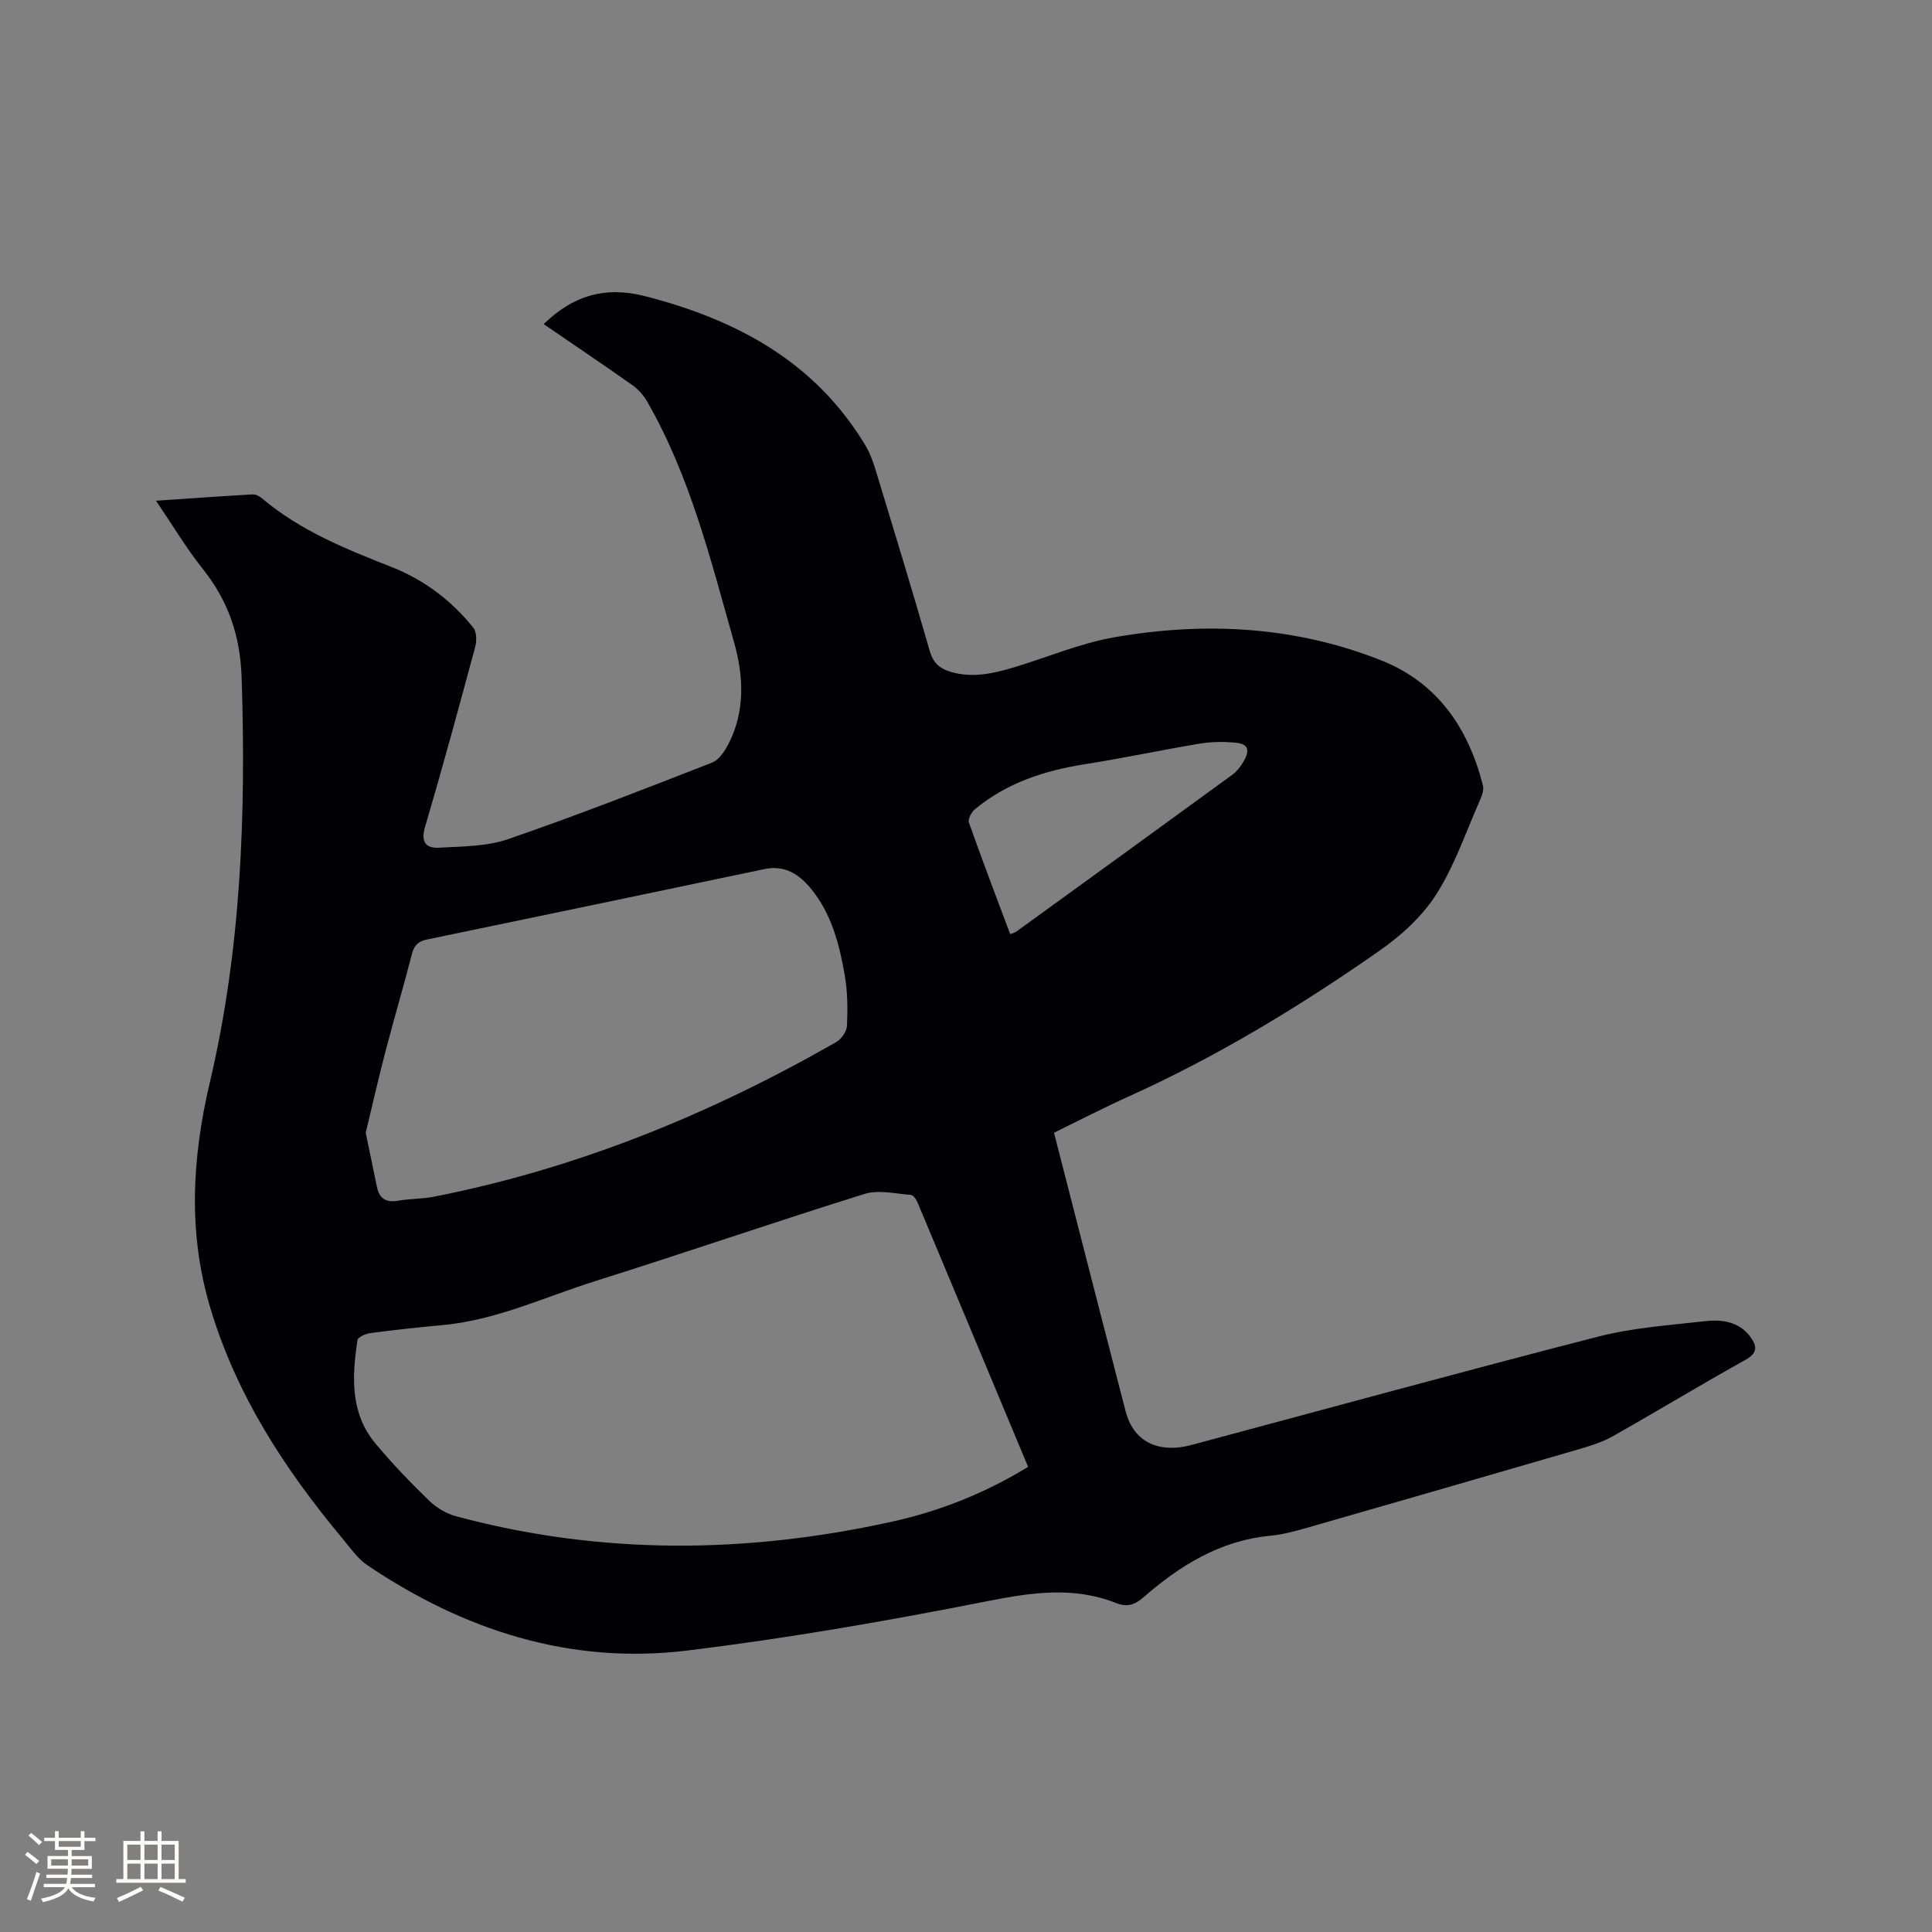 <svg enable-background="new 0 0 400 400" viewBox="0 0 400 400" xmlns="http://www.w3.org/2000/svg"><rect x="0" y="0" width="400" height="400" fill="#808080" stroke="none"/><path d="m218.22 234.52c3.07 11.97 6.09 23.74 9.11 35.51 1.9 7.38 3.82 14.75 5.71 22.14 1.32 5.15 4.99 7.88 10.38 7.56 1.26-.07 2.52-.37 3.74-.69 27.91-7.47 55.78-15.13 83.77-22.32 7.14-1.83 14.63-2.34 22-3.18 3.52-.4 7.1.04 9.47 3.25 1.36 1.85 1.59 3.3-1.02 4.75-9.24 5.14-18.29 10.64-27.5 15.84-2.17 1.23-4.66 1.98-7.07 2.69-18.7 5.45-37.41 10.85-56.13 16.22-2.54.73-5.14 1.43-7.75 1.68-10.4 1-18.71 6.2-26.31 12.84-1.7 1.48-3.35 1.95-5.46 1.11-8.83-3.51-17.5-2.24-26.65-.43-20.66 4.08-41.46 7.71-62.35 10.25-24.13 2.92-46.12-4.2-66.1-17.68-2.05-1.38-3.55-3.61-5.18-5.56-11.9-14.26-21.9-29.6-27.31-47.62-4.69-15.61-3.82-31.07-.13-46.76 6.49-27.54 7.5-55.54 6.59-83.74-.28-8.76-2.75-15.95-8.08-22.64-3.41-4.28-6.23-9.03-9.65-14.07 7.03-.48 13.51-.94 20-1.31.64-.04 1.44.39 1.97.84 7.91 6.68 17.34 10.47 26.82 14.2 6.74 2.66 12.38 6.93 16.9 12.55.71.88.73 2.74.4 3.96-3.36 12.47-6.74 24.94-10.4 37.32-.93 3.15.26 4.42 2.87 4.28 4.82-.27 9.89-.24 14.36-1.78 14.2-4.89 28.2-10.37 42.2-15.84 1.44-.56 2.64-2.37 3.41-3.88 3.5-6.82 3.12-14.07 1.13-21.1-4.81-16.99-9.05-34.22-17.95-49.74-.75-1.32-1.86-2.57-3.1-3.44-6.05-4.28-12.2-8.41-18.35-12.63 6.05-5.88 12.68-7.93 21.04-5.77 18.95 4.88 35.12 13.55 45.54 30.83.97 1.61 1.63 3.44 2.18 5.25 3.79 12.46 7.59 24.91 11.19 37.42.73 2.52 2.16 3.66 4.46 4.31 4.51 1.29 8.83.27 13.11-1.02 6.88-2.08 13.62-4.96 20.65-6.18 18.78-3.28 37.46-2.29 55.33 4.82 11.57 4.61 17.98 14.03 20.97 25.88.22.89-.19 2.05-.59 2.96-2.91 6.58-5.24 13.55-9.07 19.56-2.91 4.58-7.3 8.56-11.81 11.71-16.42 11.47-33.52 21.85-51.83 30.12-5.19 2.34-10.25 4.96-15.51 7.53zm-5.36 69.18c-7.72-18.47-15.29-36.63-22.91-54.78-.26-.61-.86-1.49-1.36-1.53-3.19-.23-6.67-1.11-9.56-.21-18.69 5.82-37.19 12.21-55.86 18.08-10.46 3.29-20.51 8.1-31.64 9.1-4.96.45-9.91.99-14.84 1.64-.97.13-2.58.82-2.67 1.44-1.15 7.55-1.56 15.13 3.76 21.48 3.46 4.13 7.21 8.05 11.09 11.8 1.51 1.47 3.59 2.69 5.63 3.23 29.98 8.04 60.11 7.75 90.25 1.08 9.83-2.18 19.16-5.87 28.11-11.33zm-137.14-69.17c.87 4.2 1.59 7.71 2.32 11.21.49 2.39 1.84 3.28 4.32 2.86 2.5-.43 5.09-.36 7.57-.85 29.59-5.84 57.12-17.07 83.2-32 1.08-.62 2.18-2.21 2.23-3.4.15-3.46.13-7.01-.46-10.42-1.11-6.38-2.72-12.69-6.94-17.87-2.44-2.99-5.43-5.02-9.66-4.13-23.32 4.89-46.64 9.77-69.97 14.6-1.78.37-2.6 1.24-3.05 3.01-1.74 6.76-3.73 13.46-5.49 20.22-1.49 5.7-2.79 11.46-4.07 16.77zm133.43-41.12c.7-.29 1.02-.35 1.26-.53 14.91-10.8 29.82-21.59 44.68-32.44.99-.72 1.82-1.78 2.42-2.86 1.37-2.45.85-3.61-1.89-3.84-2.39-.2-4.87-.17-7.23.22-7.92 1.32-15.78 3.01-23.71 4.25-8.4 1.32-16.24 3.86-22.86 9.36-.71.59-1.46 2.03-1.21 2.74 2.7 7.66 5.6 15.25 8.54 23.1z" fill="#010103"/><g fill="#fcfbfa"><path d="m5.17 384 .55-.58c.85.61 1.65 1.24 2.4 1.87l-.59.64c-.83-.73-1.62-1.38-2.36-1.93m1.22 9.53-.82-.34c.71-1.76 1.37-3.64 1.98-5.63.24.13.5.25.76.36-.6 1.67-1.24 3.54-1.92 5.61m-.5-13.5.57-.54c.56.44 1.31 1.06 2.26 1.87l-.64.64c-.68-.66-1.41-1.32-2.19-1.97m3.25.46h2.24v-1.36h.77v1.36h4.57v-1.36h.76v1.36h2.28v.69h-2.28v1.84h-2.64v1.26h4.18v2.64h-4.21c0 .45-.02.86-.05 1.21h4.32v.69h-4.38c-.04.34-.1.75-.19 1.22h5.15v.69h-4.82c.87 1.19 2.51 1.92 4.93 2.19-.17.31-.3.57-.37.76-2.77-.49-4.52-1.41-5.26-2.76-.56 1.26-2.3 2.23-5.24 2.9-.12-.24-.26-.48-.43-.72 2.73-.55 4.38-1.34 4.96-2.38h-4.38v-.69h4.65c.1-.38.17-.79.21-1.22h-4.32v-.69h4.4c.03-.34.05-.75.05-1.21h-4.2v-2.64h4.23v-1.26h-2.69v-1.84h-2.24zm1.46 4.46v1.29h3.45c.01-.4.02-.57.01-.53v-.32-.45h-3.46zm1.55-2.59h4.57v-1.19h-4.57zm6.11 2.59h-3.42v.77c-.01.19-.01.37-.02.53h3.44z"/><path d="m32.63 379.16h.82v1.98h3.54v7.89h1.46v.78h-14.37v-.78h1.46v-7.89h3.54v-1.98h.82v1.98h2.73zm-3.49 11.48.5.73c-1.61.82-3.28 1.63-5 2.41-.13-.27-.28-.55-.44-.82 1.75-.72 3.4-1.49 4.94-2.32m-2.78-5.55h2.73v-3.18h-2.73zm0 3.95h2.73v-3.2h-2.73zm3.54-3.95h2.73v-3.18h-2.73zm0 3.95h2.73v-3.2h-2.73zm7.89 4.68c-1.84-.92-3.51-1.7-5.02-2.32l.45-.73c1.89.8 3.57 1.55 5.04 2.23zm-1.62-11.81h-2.73v3.18h2.73zm-2.73 7.13h2.73v-3.2h-2.73z"/></g></svg>
